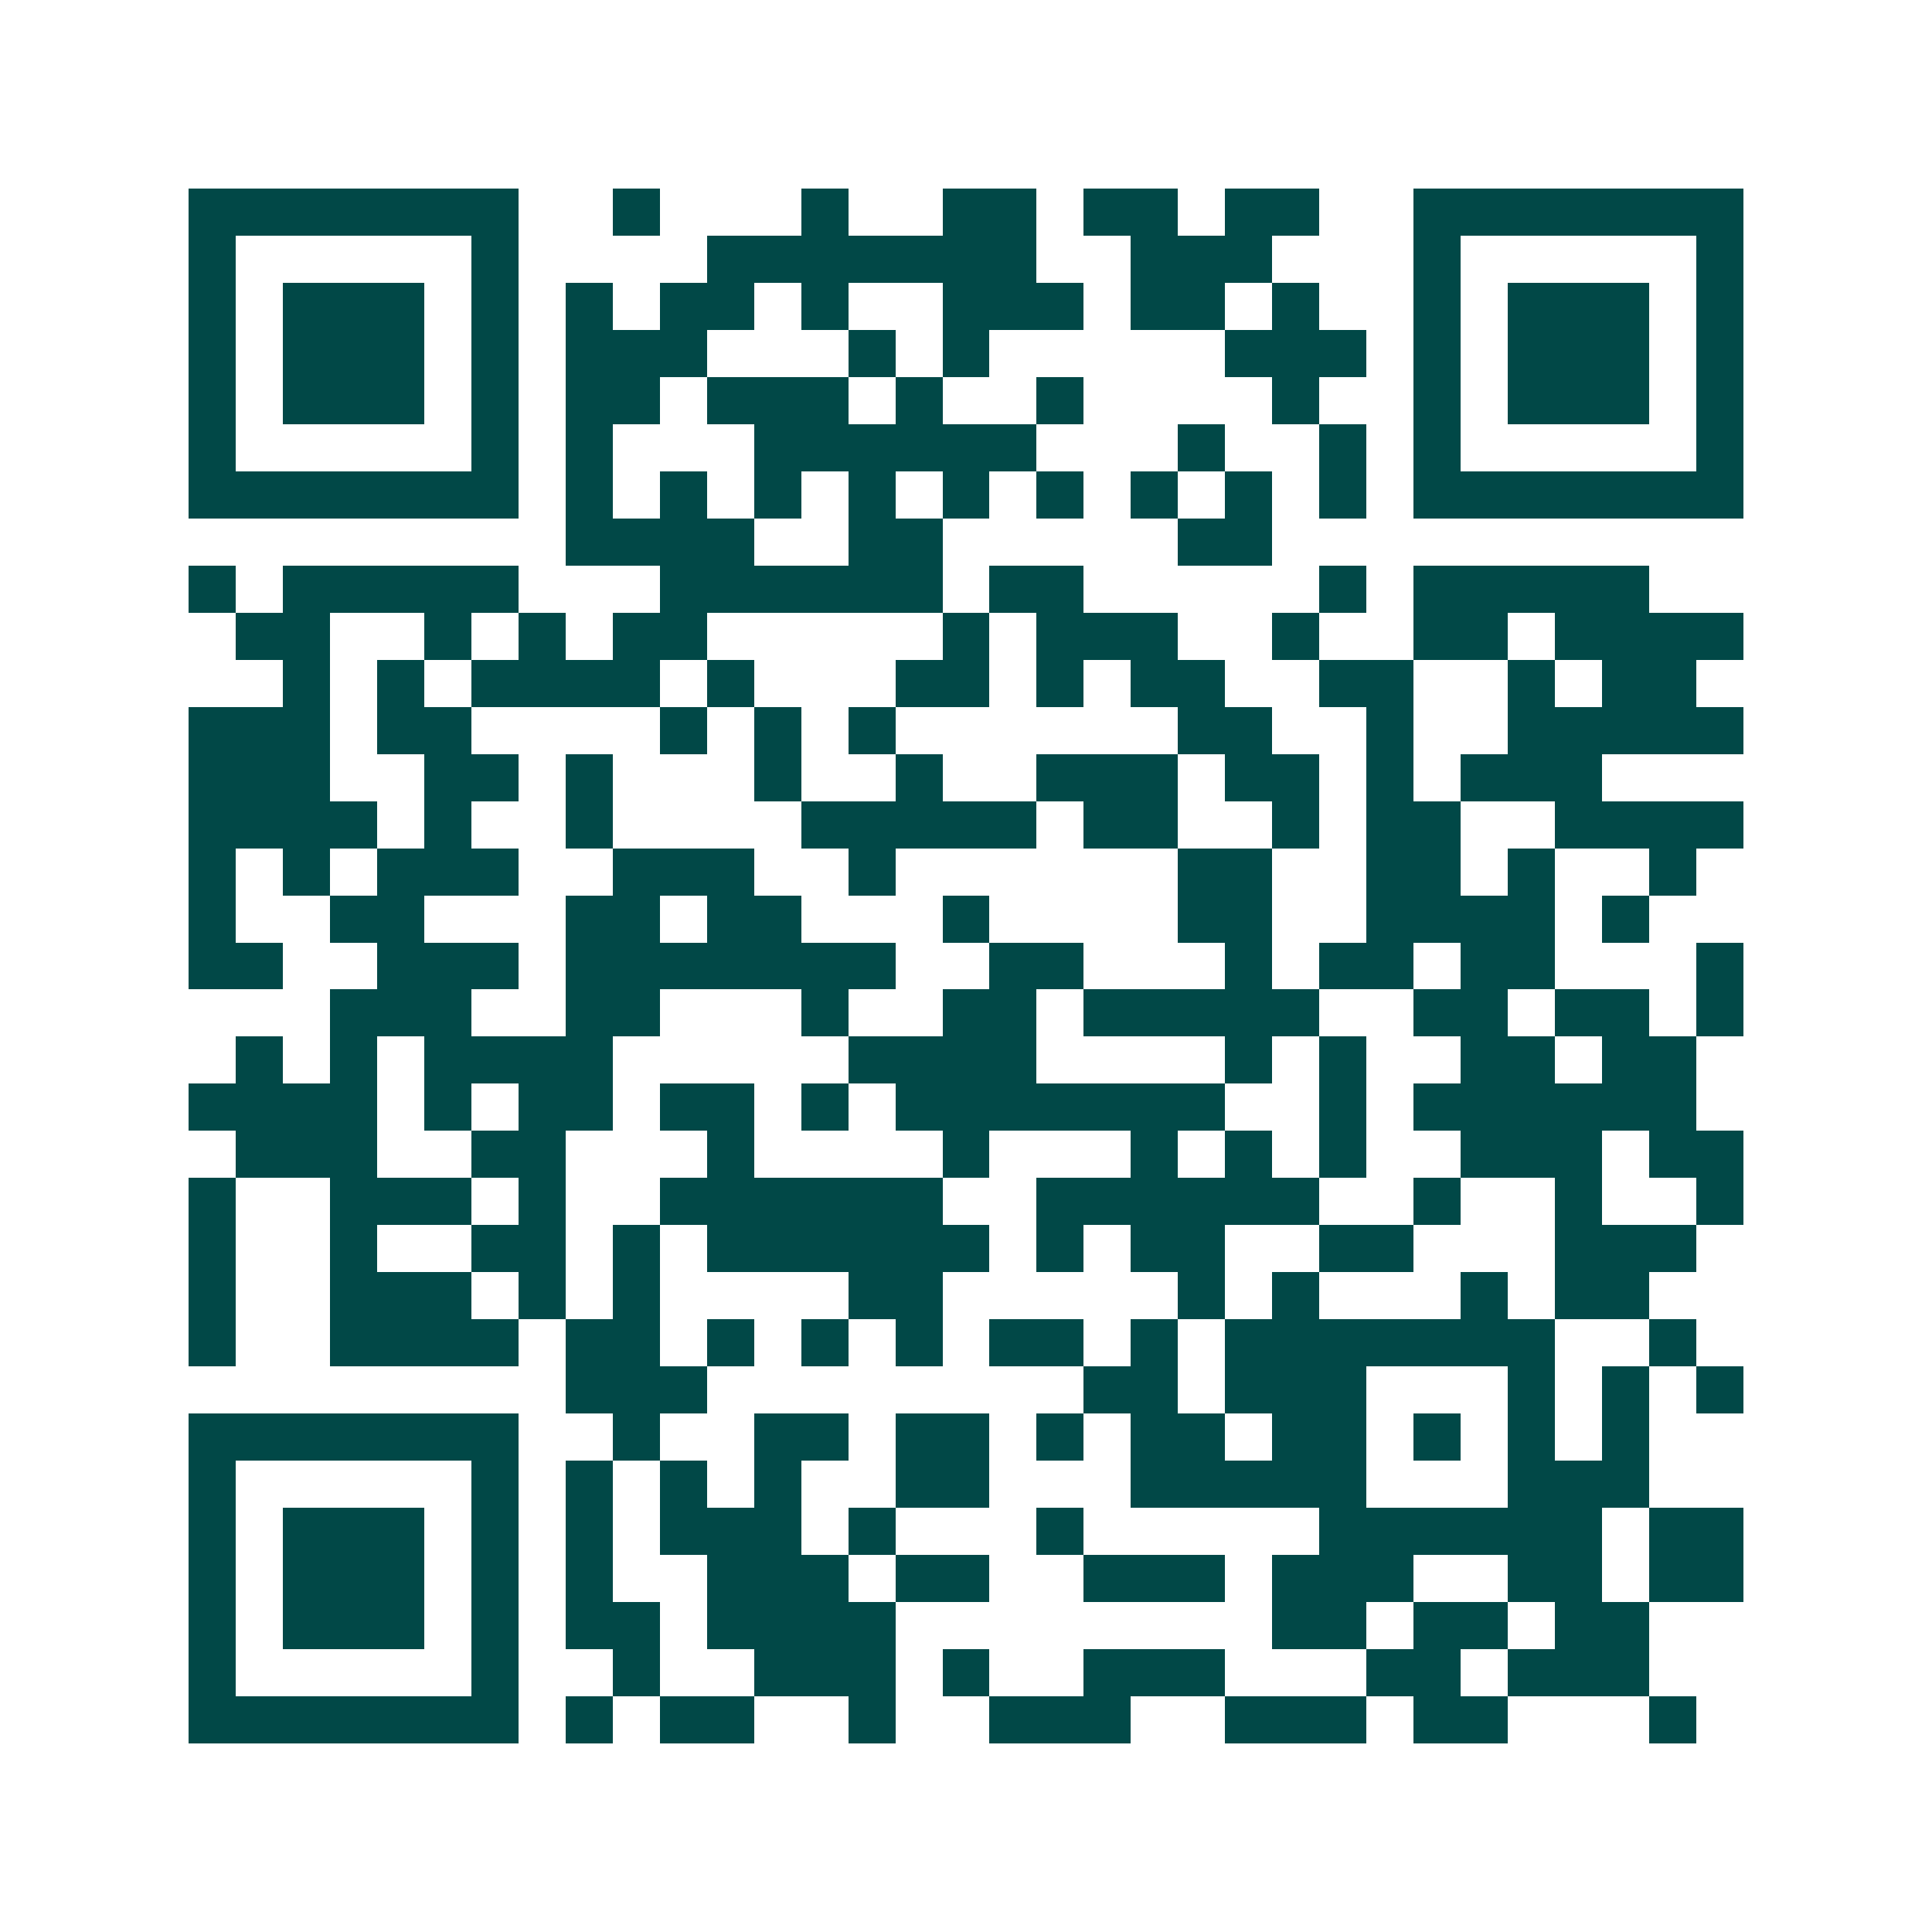 <svg xmlns="http://www.w3.org/2000/svg" width="200" height="200" viewBox="0 0 41 41" shape-rendering="crispEdges"><path fill="#ffffff" d="M0 0h41v41H0z"/><path stroke="#014847" d="M4 4.5h7m2 0h1m3 0h1m2 0h2m1 0h2m1 0h2m2 0h7M4 5.5h1m5 0h1m4 0h7m2 0h3m3 0h1m5 0h1M4 6.5h1m1 0h3m1 0h1m1 0h1m1 0h2m1 0h1m2 0h3m1 0h2m1 0h1m2 0h1m1 0h3m1 0h1M4 7.5h1m1 0h3m1 0h1m1 0h3m3 0h1m1 0h1m5 0h3m1 0h1m1 0h3m1 0h1M4 8.5h1m1 0h3m1 0h1m1 0h2m1 0h3m1 0h1m2 0h1m4 0h1m2 0h1m1 0h3m1 0h1M4 9.5h1m5 0h1m1 0h1m3 0h6m3 0h1m2 0h1m1 0h1m5 0h1M4 10.5h7m1 0h1m1 0h1m1 0h1m1 0h1m1 0h1m1 0h1m1 0h1m1 0h1m1 0h1m1 0h7M12 11.5h4m2 0h2m5 0h2M4 12.5h1m1 0h5m3 0h6m1 0h2m5 0h1m1 0h5M5 13.5h2m2 0h1m1 0h1m1 0h2m5 0h1m1 0h3m2 0h1m2 0h2m1 0h4M6 14.5h1m1 0h1m1 0h4m1 0h1m3 0h2m1 0h1m1 0h2m2 0h2m2 0h1m1 0h2M4 15.5h3m1 0h2m4 0h1m1 0h1m1 0h1m6 0h2m2 0h1m2 0h5M4 16.5h3m2 0h2m1 0h1m3 0h1m2 0h1m2 0h3m1 0h2m1 0h1m1 0h3M4 17.5h4m1 0h1m2 0h1m4 0h5m1 0h2m2 0h1m1 0h2m2 0h4M4 18.5h1m1 0h1m1 0h3m2 0h3m2 0h1m6 0h2m2 0h2m1 0h1m2 0h1M4 19.5h1m2 0h2m3 0h2m1 0h2m3 0h1m4 0h2m2 0h4m1 0h1M4 20.5h2m2 0h3m1 0h7m2 0h2m3 0h1m1 0h2m1 0h2m3 0h1M7 21.5h3m2 0h2m3 0h1m2 0h2m1 0h5m2 0h2m1 0h2m1 0h1M5 22.5h1m1 0h1m1 0h4m5 0h4m4 0h1m1 0h1m2 0h2m1 0h2M4 23.5h4m1 0h1m1 0h2m1 0h2m1 0h1m1 0h7m2 0h1m1 0h6M5 24.5h3m2 0h2m3 0h1m4 0h1m3 0h1m1 0h1m1 0h1m2 0h3m1 0h2M4 25.5h1m2 0h3m1 0h1m2 0h6m2 0h6m2 0h1m2 0h1m2 0h1M4 26.5h1m2 0h1m2 0h2m1 0h1m1 0h6m1 0h1m1 0h2m2 0h2m3 0h3M4 27.5h1m2 0h3m1 0h1m1 0h1m4 0h2m5 0h1m1 0h1m3 0h1m1 0h2M4 28.5h1m2 0h4m1 0h2m1 0h1m1 0h1m1 0h1m1 0h2m1 0h1m1 0h7m2 0h1M12 29.5h3m8 0h2m1 0h3m3 0h1m1 0h1m1 0h1M4 30.5h7m2 0h1m2 0h2m1 0h2m1 0h1m1 0h2m1 0h2m1 0h1m1 0h1m1 0h1M4 31.5h1m5 0h1m1 0h1m1 0h1m1 0h1m2 0h2m3 0h5m3 0h3M4 32.5h1m1 0h3m1 0h1m1 0h1m1 0h3m1 0h1m3 0h1m5 0h6m1 0h2M4 33.5h1m1 0h3m1 0h1m1 0h1m2 0h3m1 0h2m2 0h3m1 0h3m2 0h2m1 0h2M4 34.5h1m1 0h3m1 0h1m1 0h2m1 0h4m8 0h2m1 0h2m1 0h2M4 35.5h1m5 0h1m2 0h1m2 0h3m1 0h1m2 0h3m3 0h2m1 0h3M4 36.5h7m1 0h1m1 0h2m2 0h1m2 0h3m2 0h3m1 0h2m3 0h1"/></svg>
